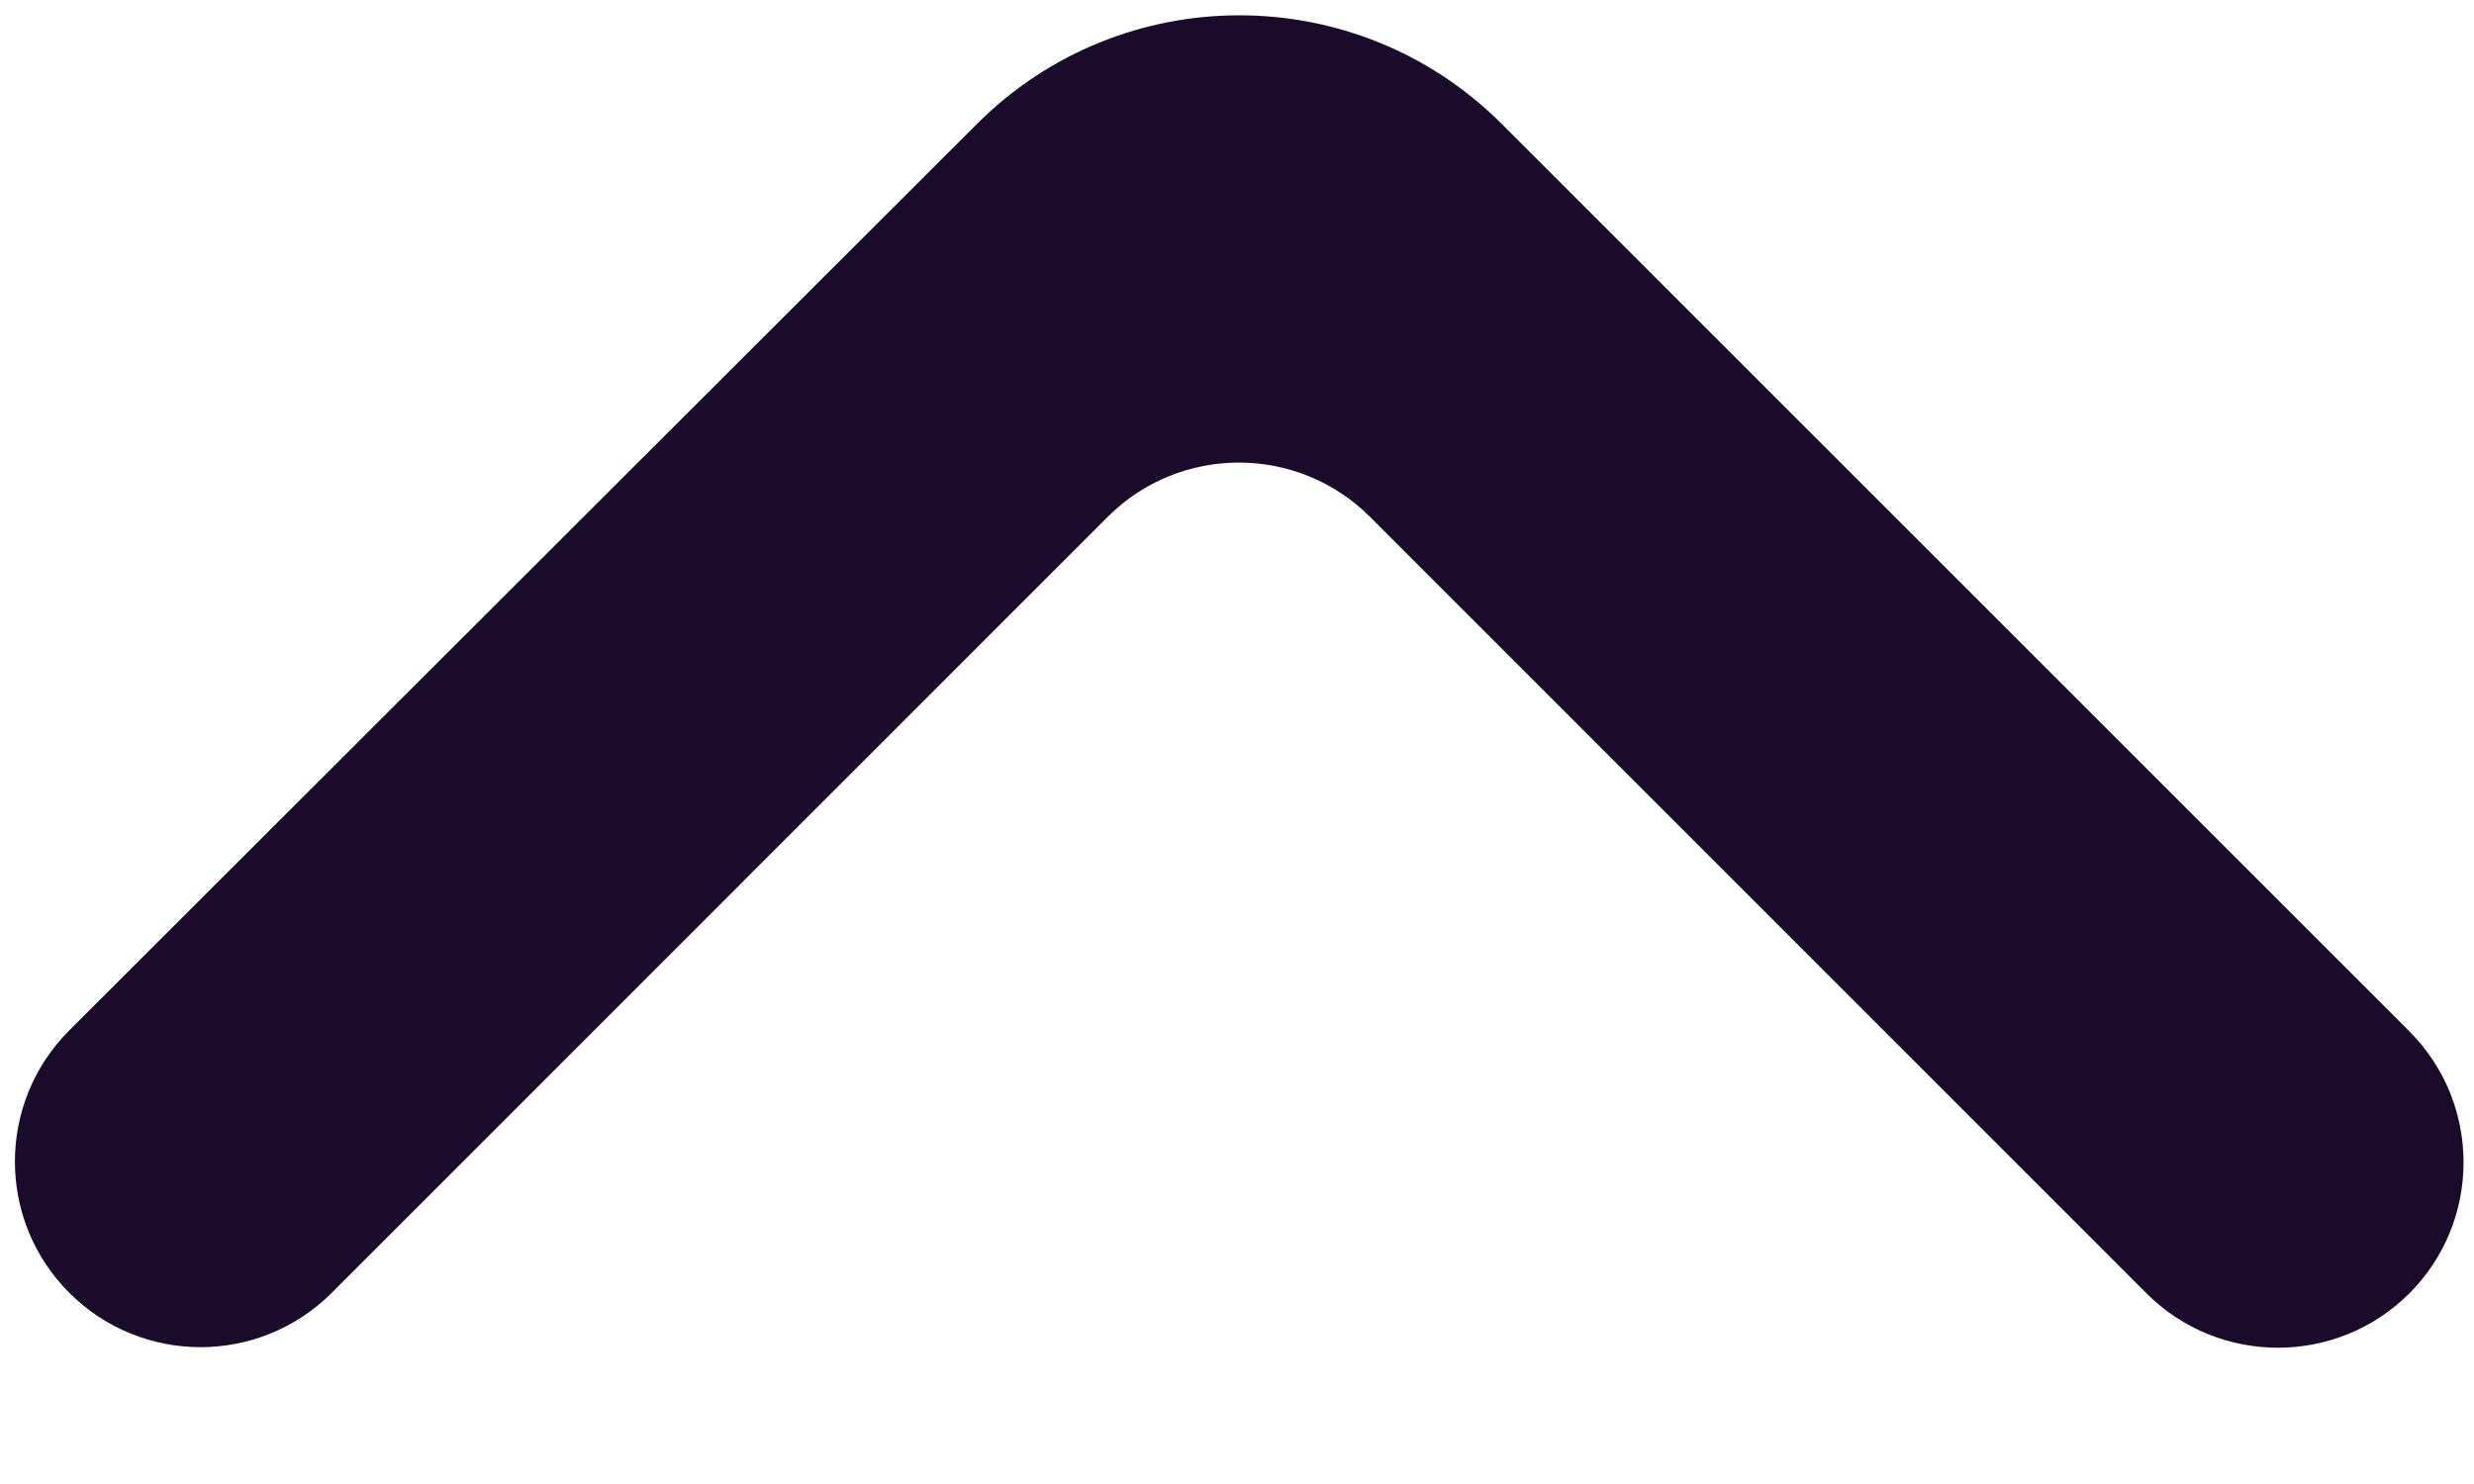 <svg width="10" height="6" viewBox="0 0 10 6" fill="none" xmlns="http://www.w3.org/2000/svg">
<path d="M0.28 5.227C-0.013 4.934 -0.013 4.459 0.28 4.166L3.949 0.501C4.535 -0.085 5.485 -0.084 6.07 0.501L9.738 4.169C10.031 4.462 10.031 4.937 9.738 5.23C9.445 5.522 8.97 5.522 8.677 5.23L5.538 2.09C5.245 1.797 4.77 1.797 4.477 2.09L1.341 5.227C1.048 5.52 0.573 5.52 0.28 5.227Z" fill="#190B29"/>
</svg>
